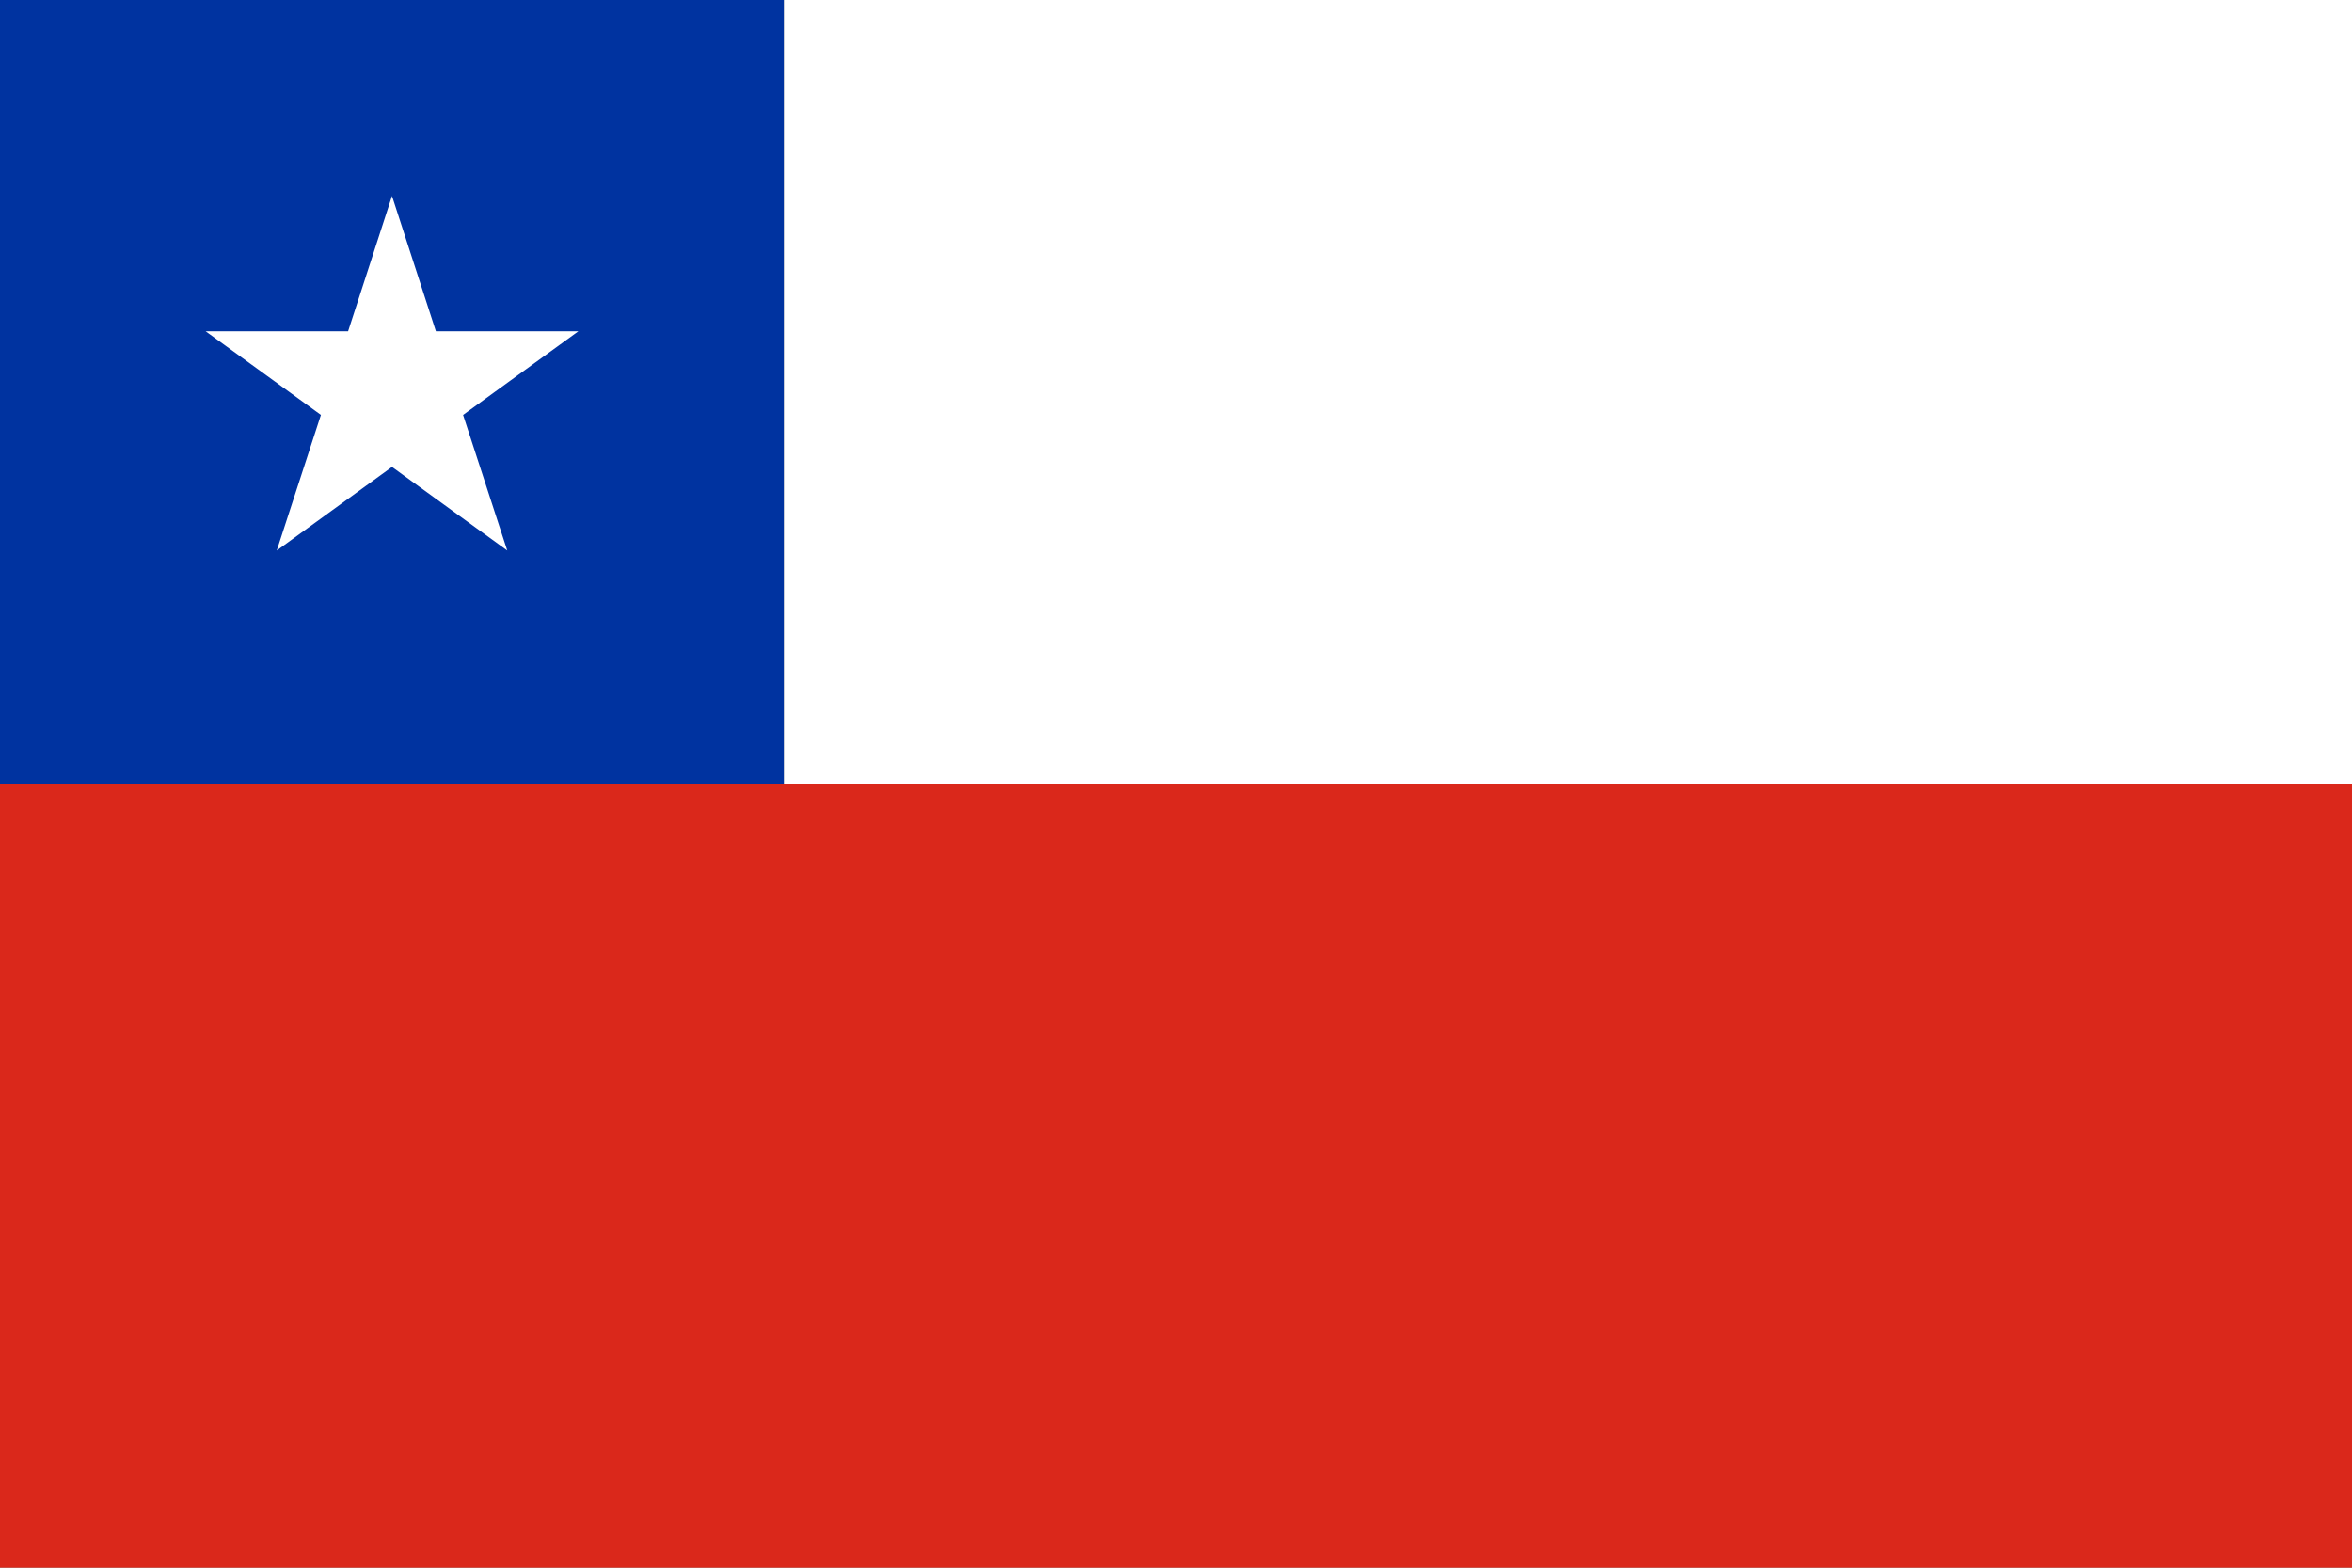 <?xml version="1.0" encoding="UTF-8"?>
<svg id="chile" xmlns="http://www.w3.org/2000/svg" version="1.1" viewBox="0 0 900 600">
  <rect x="0" y="0" width="900" height="600" fill="#808080" stroke="none"/>
  <defs>
    <style>
      .cls-1 {
        fill: #0033a0;
      }

      .cls-1, .cls-2, .cls-3 {
        stroke-width: 0px;
      }

      .cls-2 {
        fill: #fff;
      }

      .cls-3 {
        fill: #da281b;
      }
    </style>
  </defs>
  <path id="azul" class="cls-1" d="M0,0h300v450H0V0Z"/>
  <path id="rojo" class="cls-3" d="M0,300h900v300H0v-300Z"/>
  <polygon id="estrella" class="cls-2" points="177.2 158.8 194.1 210.7 150 178.7 105.9 210.7 122.8 158.8 78.7 126.8 133.2 126.8 150 75 166.8 126.8 221.3 126.8 177.2 158.8"/>
  <rect id="blanco" class="cls-2" x="300" width="600" height="300"/>
</svg>